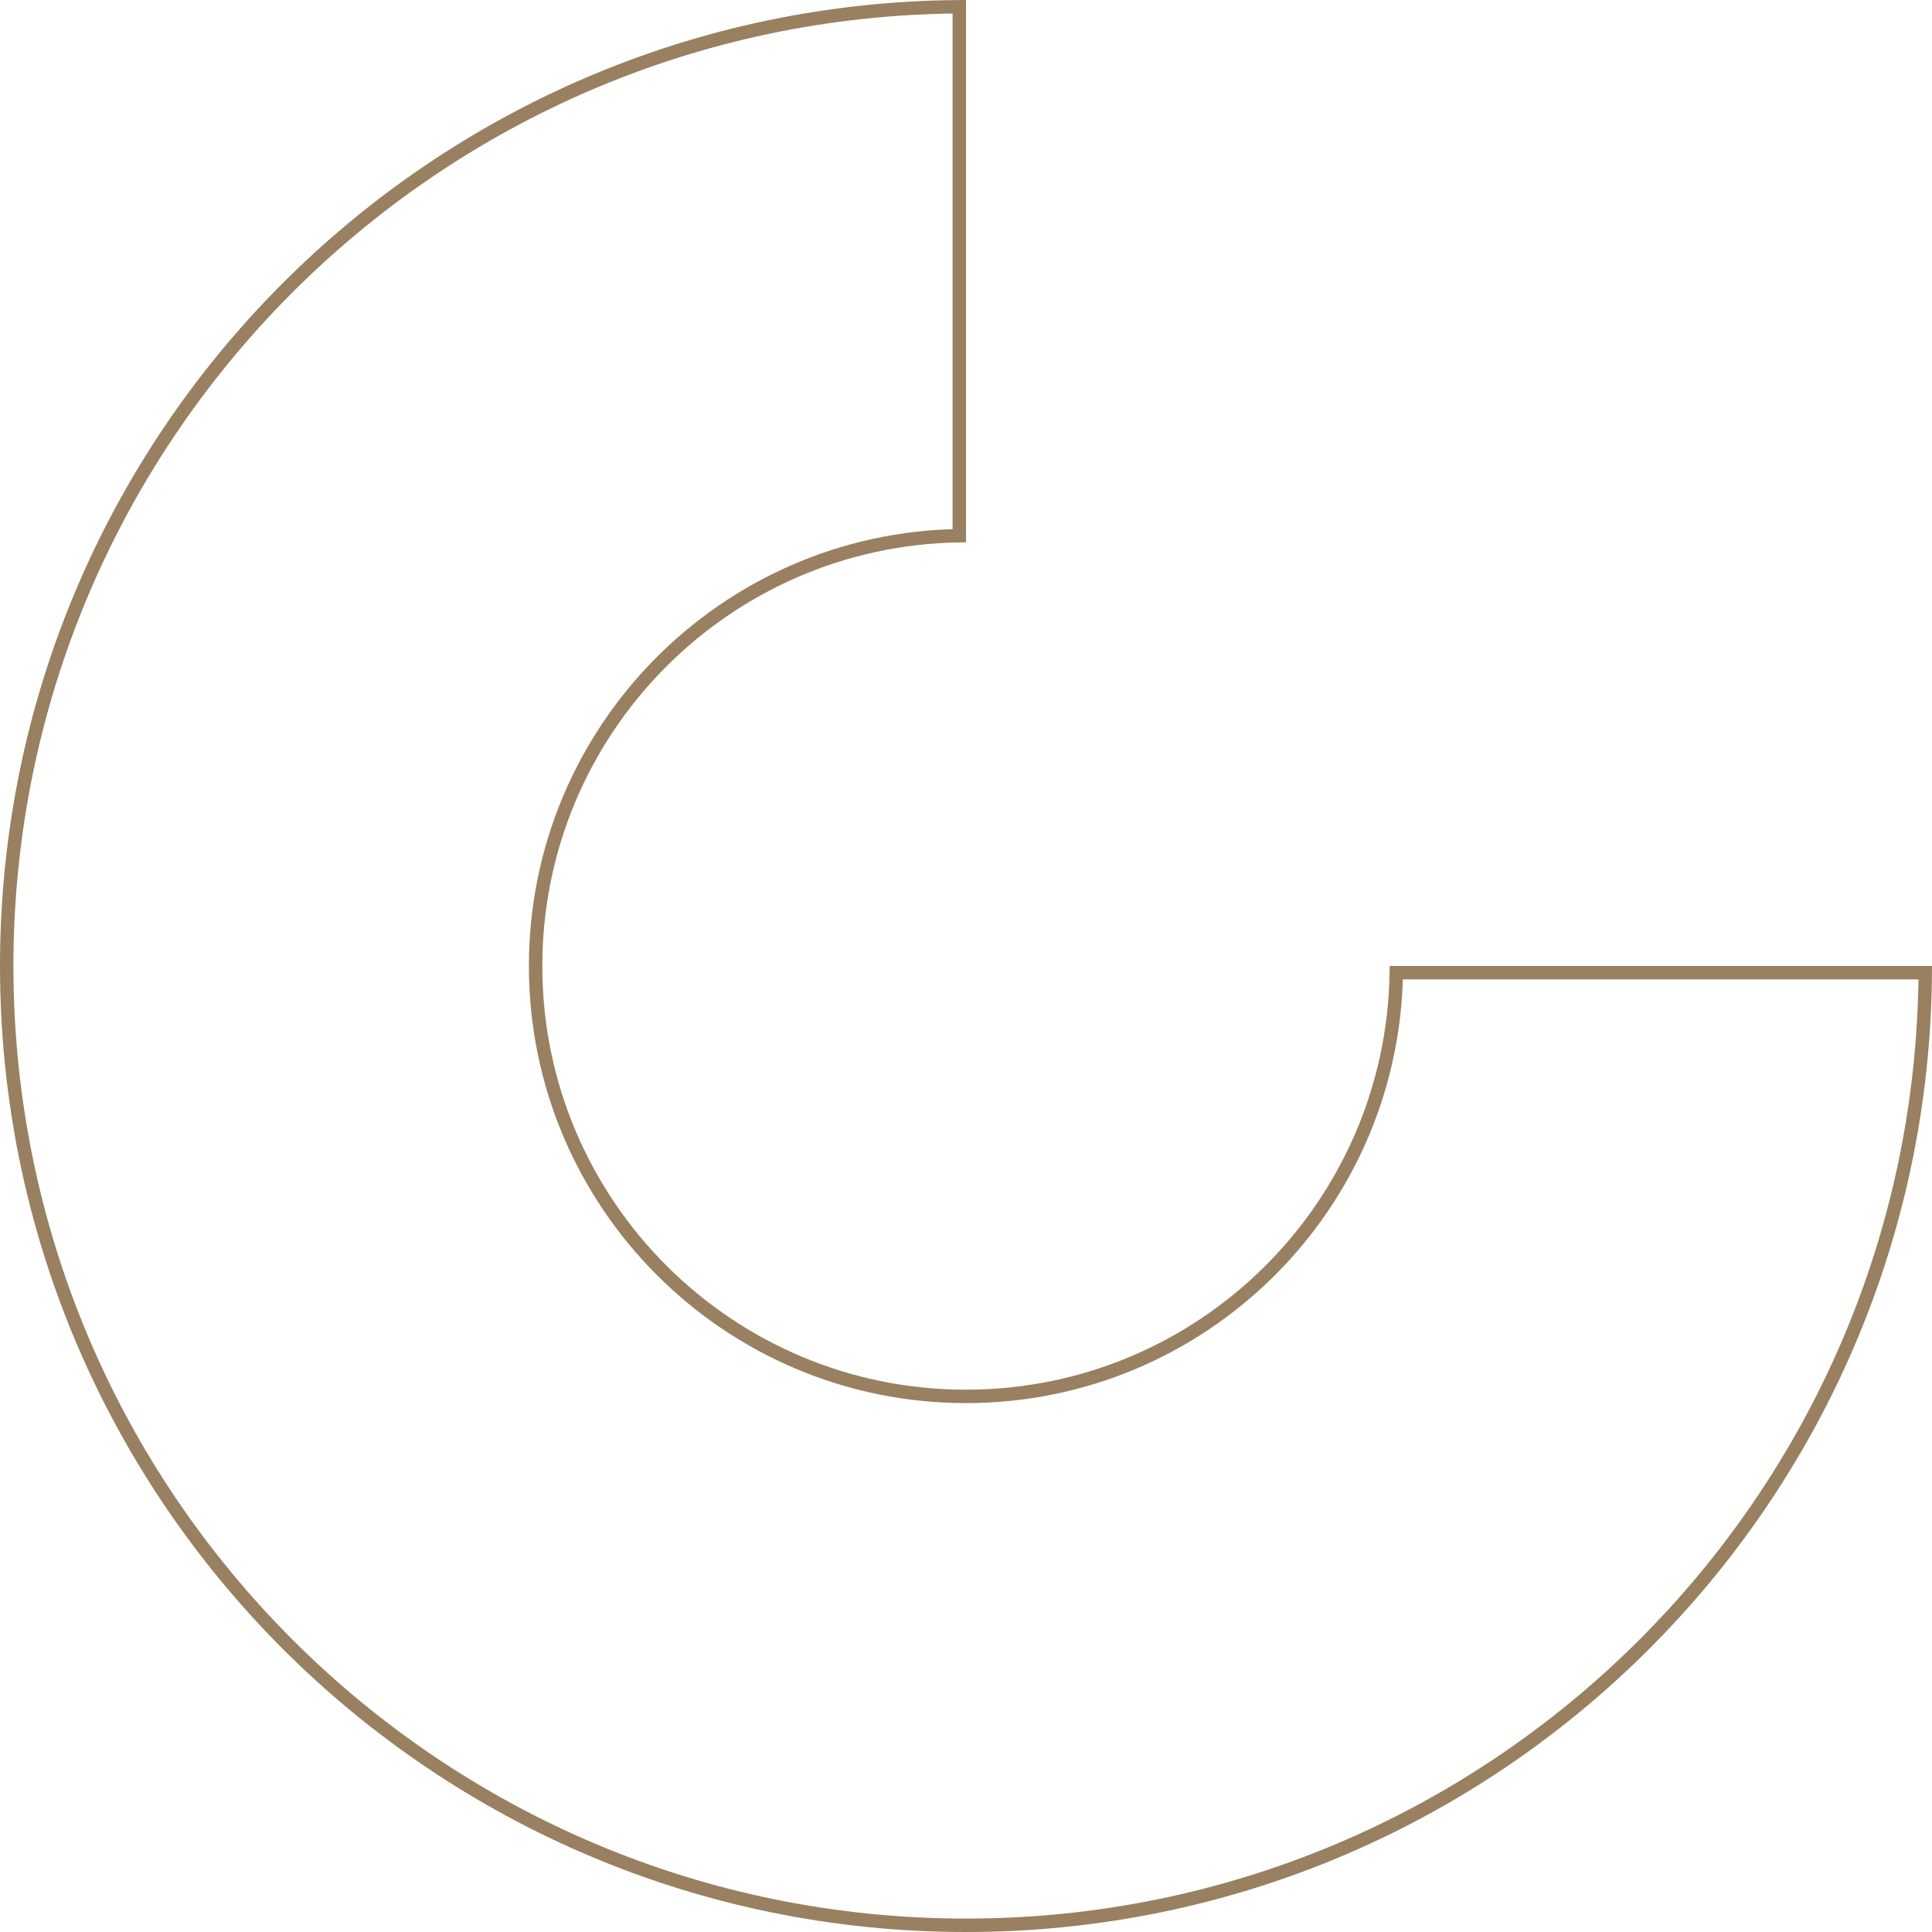 <svg width="144" height="144" viewBox="0 0 144 144" fill="none" xmlns="http://www.w3.org/2000/svg">
<path d="M71.5 39.927C54.014 40.194 39.921 54.45 39.921 72C39.921 89.717 54.283 104.079 72 104.079C89.55 104.079 103.805 89.986 104.072 72.5H143.497C143.228 111.758 111.322 143.5 72 143.5C32.512 143.5 0.5 111.488 0.5 72C0.5 32.678 32.242 0.772 71.5 0.503V39.927Z" stroke="#988060"/>
</svg>
